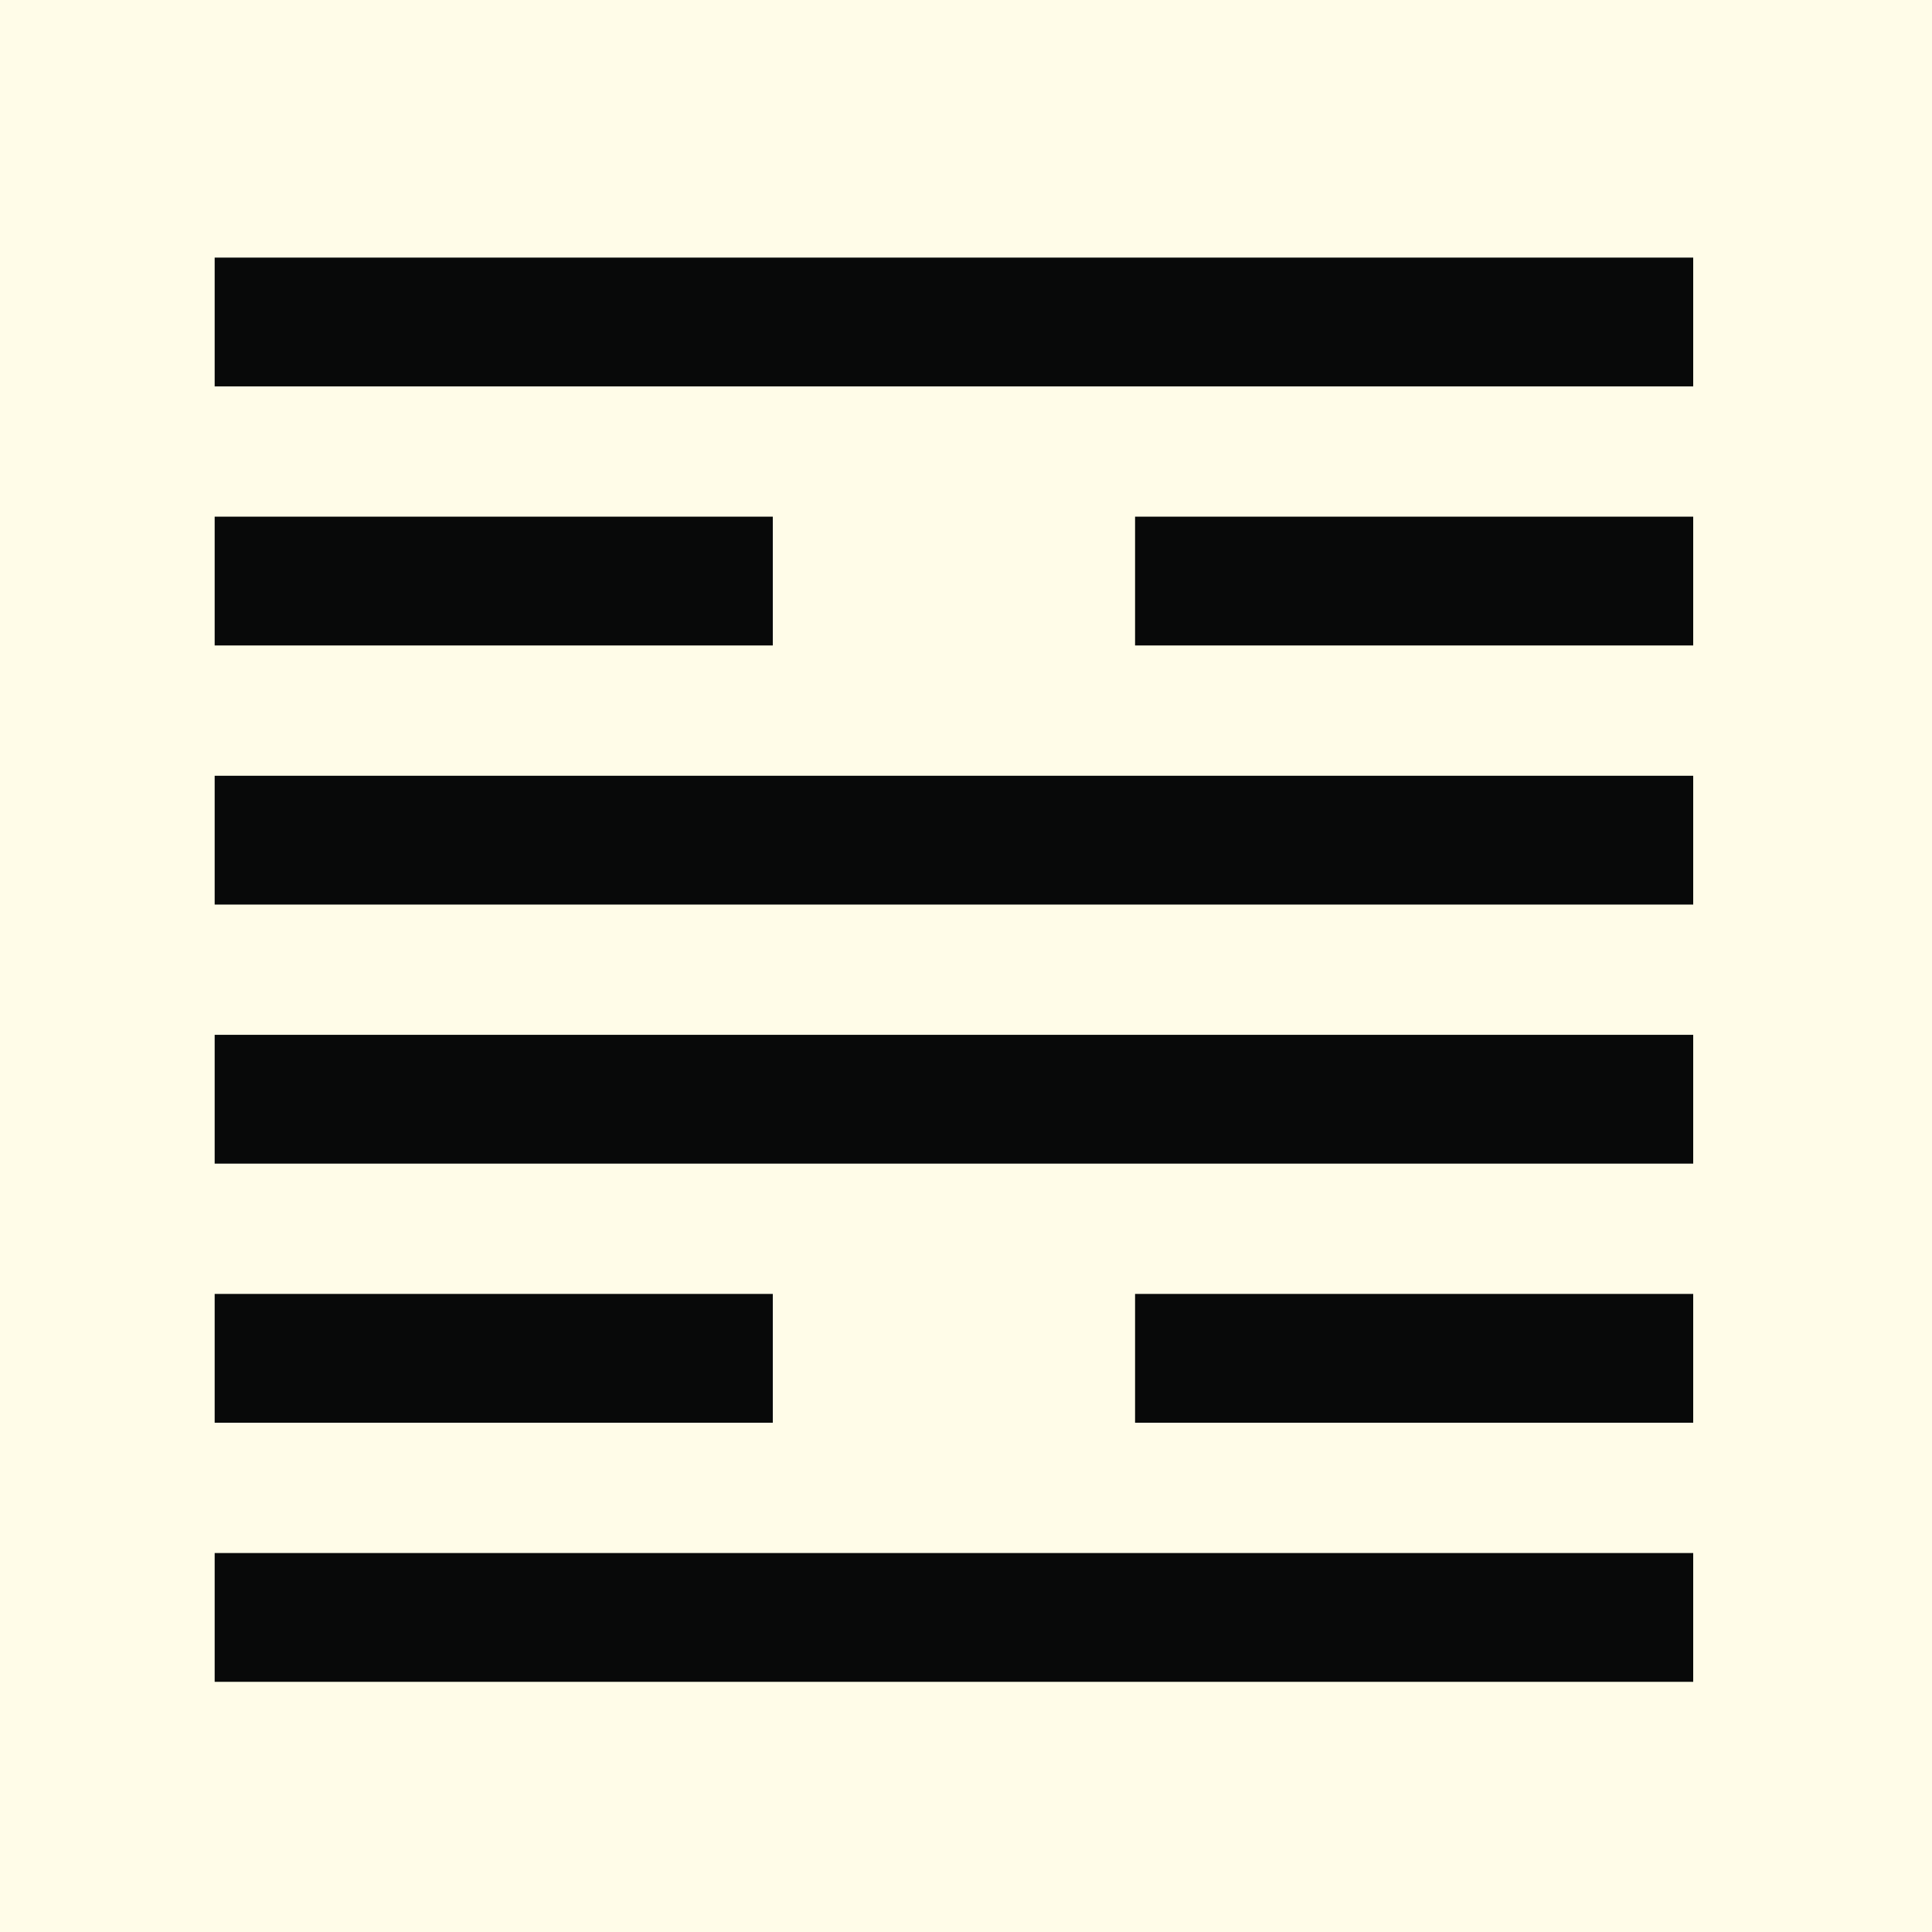 <svg xmlns="http://www.w3.org/2000/svg" version="1.1" xmlns:xlink="http://www.w3.org/1999/xlink" width="45" height="45"><rect width="100%" height="100%" fill="#808080" stroke="none"/><svg xmlns="http://www.w3.org/2000/svg" width="45" height="45" viewBox="0 0 45 45">
  <g id="SvgjsG1021" transform="translate(-4589 1609)">
    <rect id="SvgjsRect1020" data-name="Rectangle 37" width="45" height="45" transform="translate(4589 -1609)" fill="#fffce8"></rect>
    <g id="SvgjsG1019" transform="translate(68 2.793)">
      <rect id="SvgjsRect1018" data-name="Rectangle 1" width="34.438" height="3" transform="translate(4526 -1605.793)" fill="#080909"></rect>
      <rect id="SvgjsRect1017" data-name="Rectangle 3" width="13" height="3" transform="translate(4526 -1599.759)" fill="#080909"></rect>
      <rect id="SvgjsRect1016" data-name="Rectangle 4" width="34.438" height="3" transform="translate(4526 -1593.724)" fill="#080909"></rect>
      <rect id="SvgjsRect1015" data-name="Rectangle 5" width="34.438" height="3" transform="translate(4526 -1587.69)" fill="#080909"></rect>
      <rect id="SvgjsRect1014" data-name="Rectangle 7" width="34.438" height="3" transform="translate(4526 -1575.62)" fill="#080909"></rect>
      <rect id="SvgjsRect1013" data-name="Rectangle 8" width="13" height="3" transform="translate(4547.438 -1599.759)" fill="#080909"></rect>
      <rect id="SvgjsRect1012" data-name="Rectangle 9" width="13" height="3" transform="translate(4526 -1581.655)" fill="#080909"></rect>
      <rect id="SvgjsRect1011" data-name="Rectangle 10" width="13" height="3" transform="translate(4547.438 -1581.655)" fill="#080909"></rect>
    </g>
  </g>
</svg><style>@media (prefers-color-scheme: light) { :root { filter: none; } }
@media (prefers-color-scheme: dark) { :root { filter: none; } }
</style></svg>